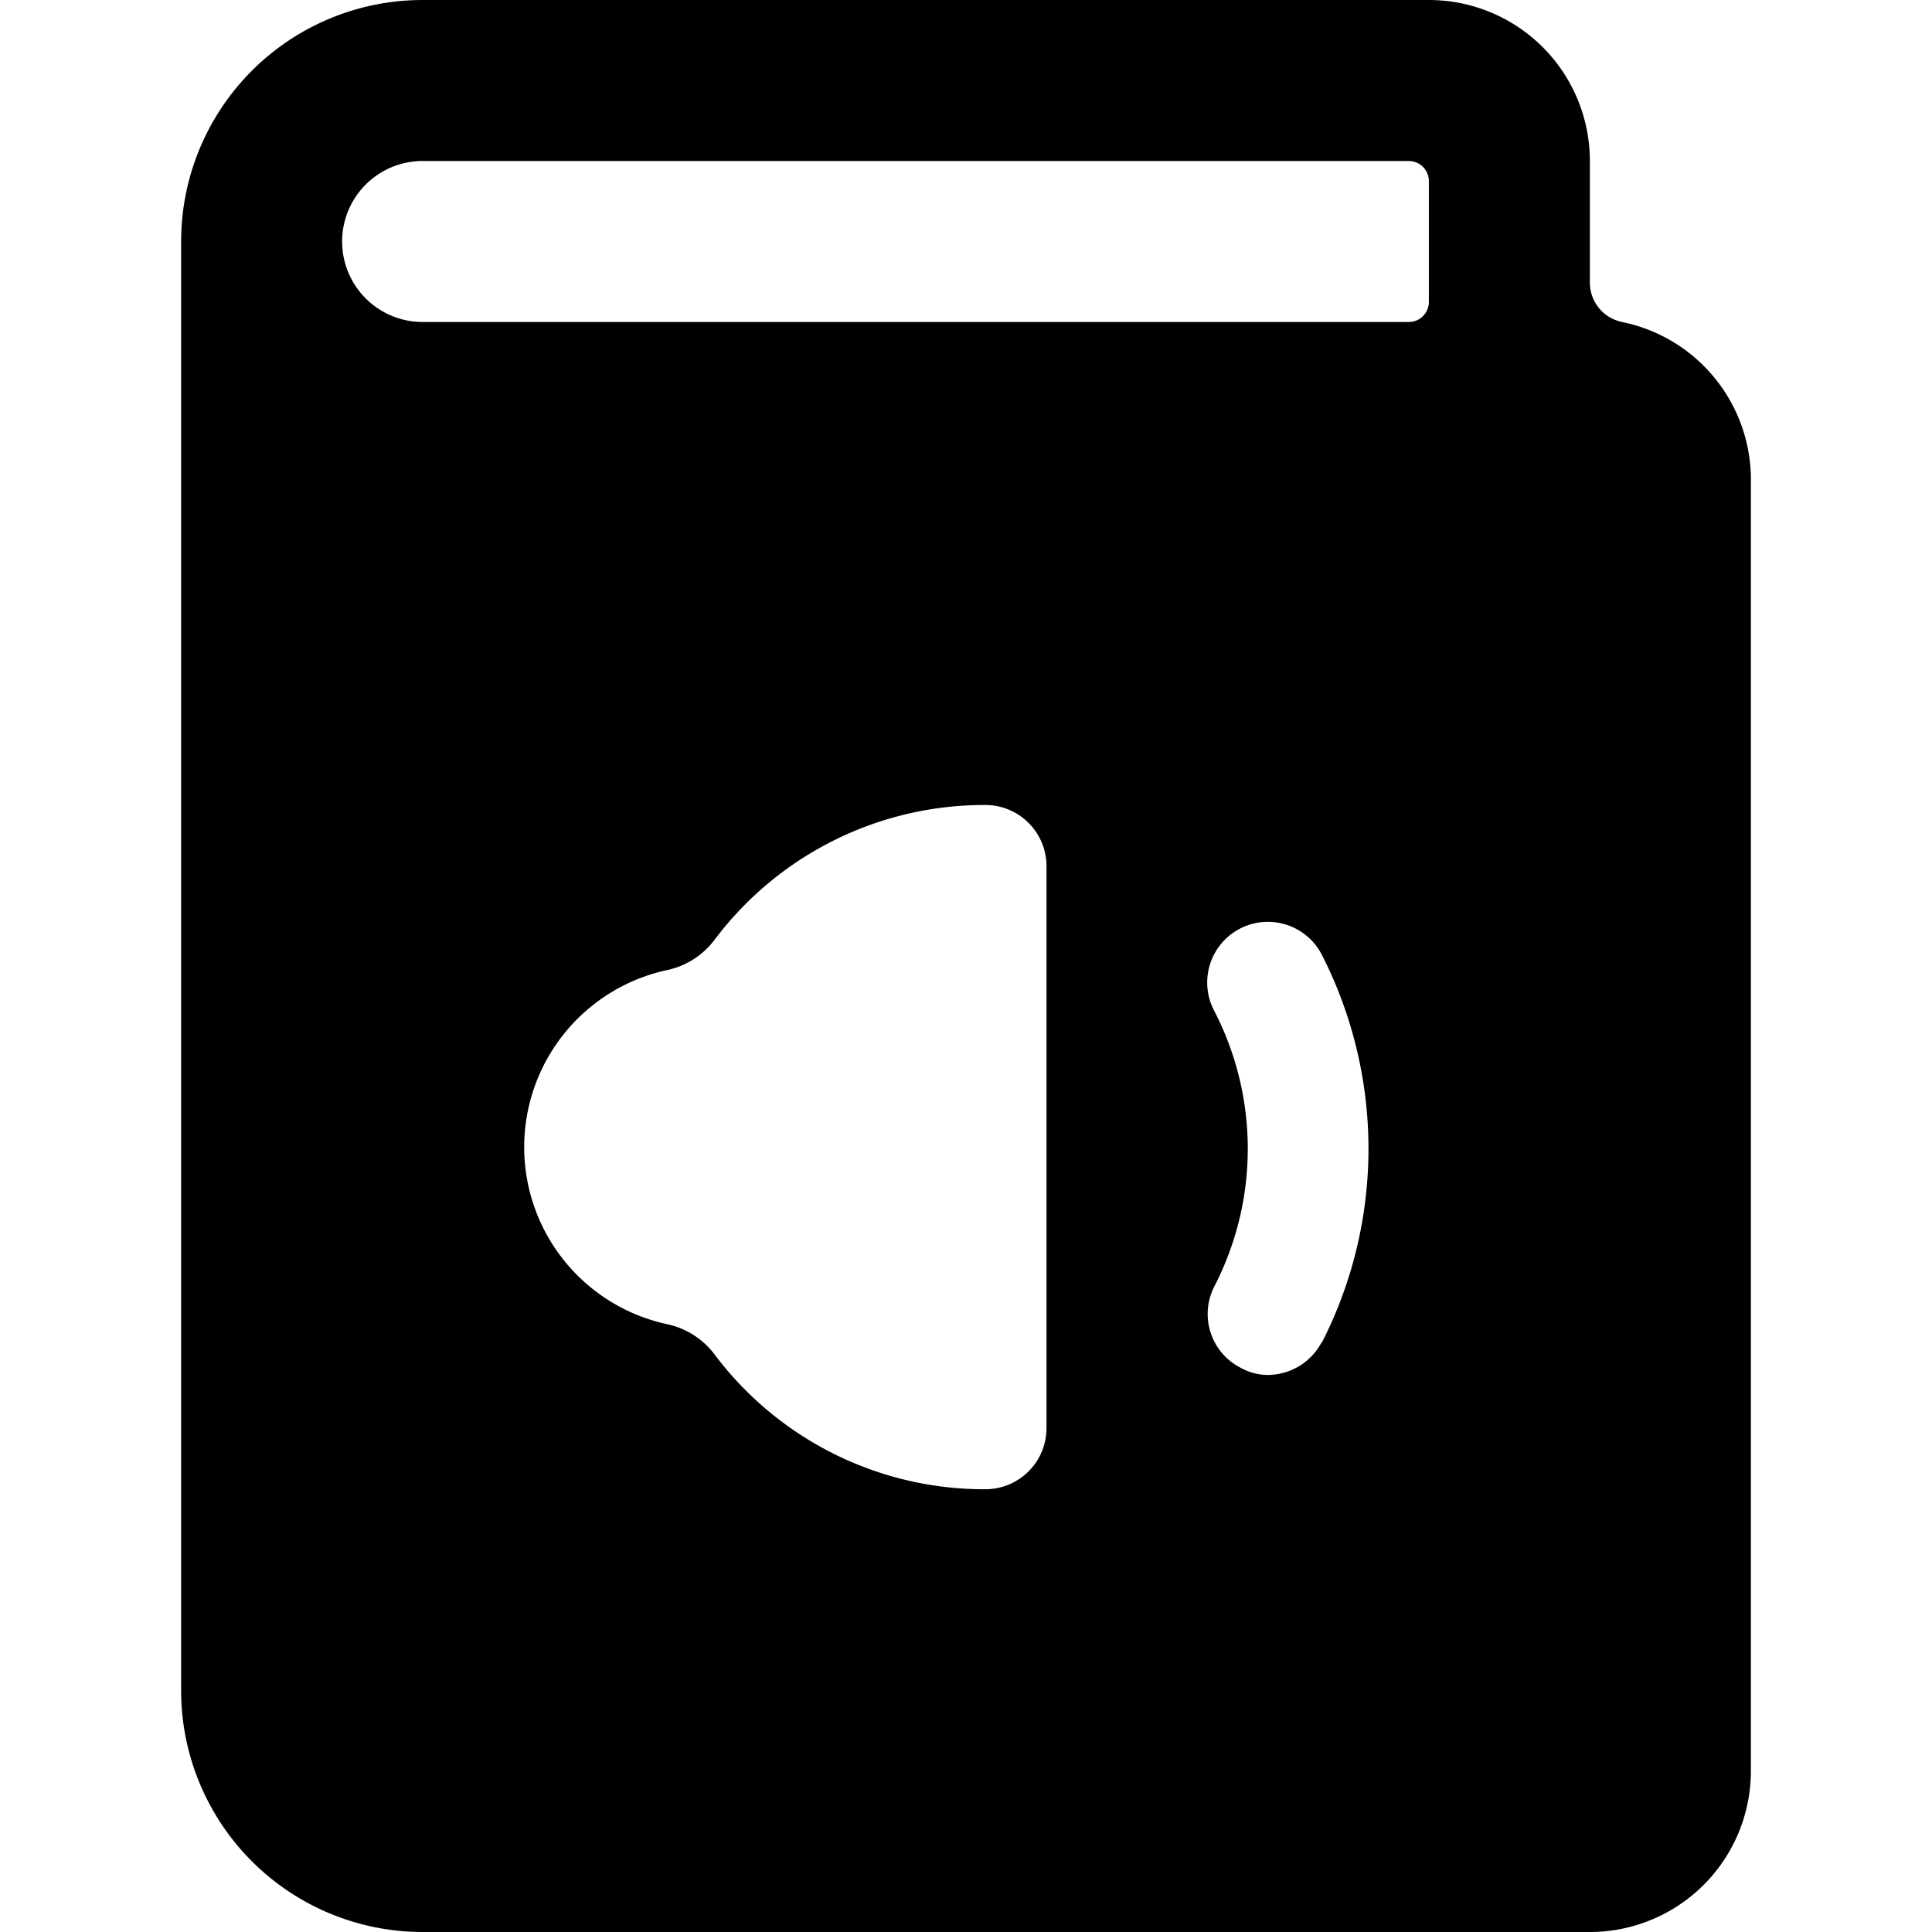 <svg xmlns="http://www.w3.org/2000/svg" viewBox="0 0 24 24"><path d="M20.15 4a0.5 0.5 0 0 1 -0.4 -0.49V2a2 2 0 0 0 -2 -2H5.25a3 3 0 0 0 -3 3v18a3 3 0 0 0 3 3h14.5a2 2 0 0 0 2 -2V6a2 2 0 0 0 -1.6 -2ZM13 17.75a0.76 0.76 0 0 1 -0.75 0.75 4.19 4.19 0 0 1 -3.37 -1.67 1 1 0 0 0 -0.59 -0.38 2.25 2.25 0 0 1 0 -4.4 1 1 0 0 0 0.59 -0.38A4.19 4.19 0 0 1 12.25 10a0.76 0.76 0 0 1 0.75 0.75Zm3.42 -1.08a0.76 0.76 0 0 1 -0.67 0.41 0.69 0.69 0 0 1 -0.34 -0.09 0.75 0.75 0 0 1 -0.33 -1 3.73 3.73 0 0 0 0 -3.44 0.75 0.75 0 0 1 1.34 -0.69 5.3 5.3 0 0 1 0 4.82Zm1.33 -12.92a0.25 0.25 0 0 1 -0.25 0.25H5.25a1 1 0 0 1 0 -2H17.5a0.25 0.25 0 0 1 0.25 0.25Z" fill="#000000" stroke-width="1"></path></svg>